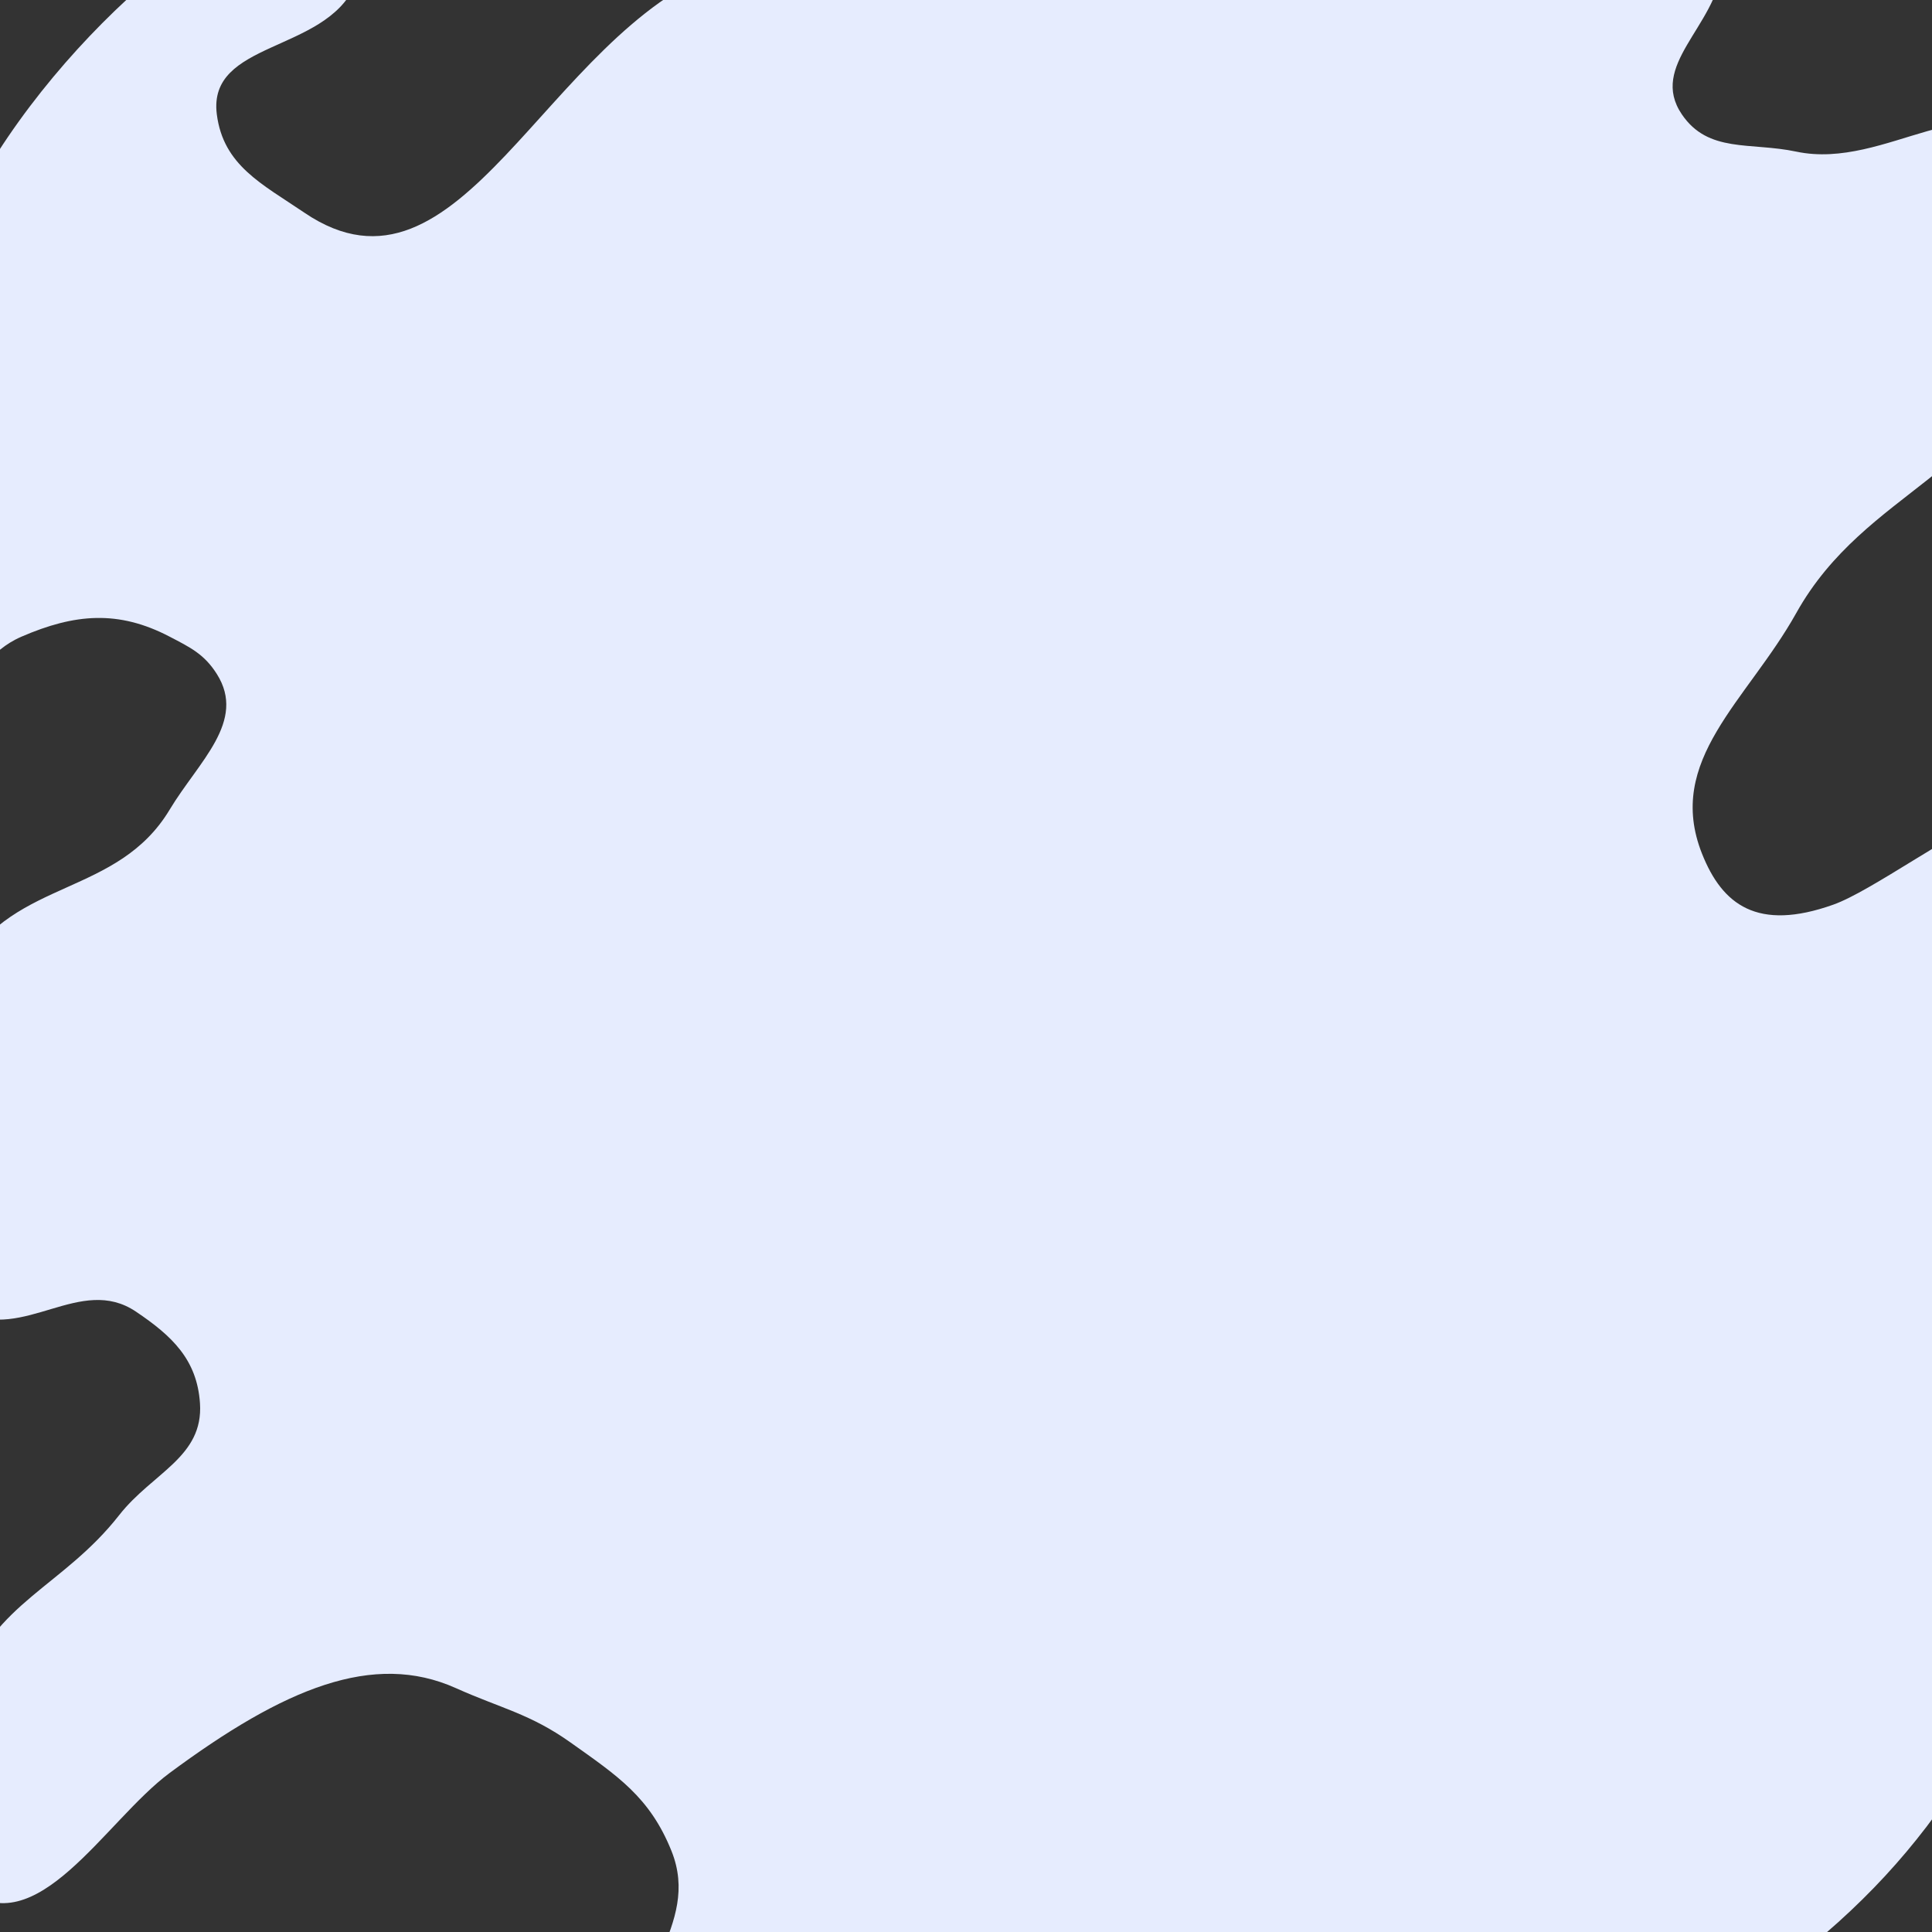 <?xml version="1.0" encoding="UTF-8"?> <svg xmlns="http://www.w3.org/2000/svg" width="282" height="282" viewBox="0 0 282 282" fill="none"><rect x="0" y="0" width="282" height="282" fill="#333333" stroke="none"/> <g clip-path="url(#clip0_97_1443)"> <path d="M31.647 16.687C30.279 5.967 47.36 7.723 51.802 -2.126C54 -7 51.802 -14.008 41.479 -14.008C31.156 -14.008 2.24 10.742 -7.679 36.49C-16.775 60.103 -30.132 112.755 -7.679 101.346C-2.914 98.925 -1.768 95.052 3.136 92.93C10.897 89.572 17.267 89.013 24.765 92.93C27.799 94.515 29.808 95.474 31.647 98.376C36.025 105.282 28.977 111.169 24.765 118.179C17.172 130.817 2.241 128.236 -5.221 140.953C-15.183 157.931 -22.735 182.632 -5.221 191.452C3.536 195.862 11.711 185.97 19.849 191.452C25.118 195 28.762 198.451 29.189 204.819C29.718 212.69 22.243 214.963 17.392 221.157C9.225 231.582 -0.851 233.878 -5.221 246.406C-8.975 257.169 -14.075 268.503 -5.221 275.616C5.259 284.036 15.319 265.779 24.765 258.784C41.479 246.406 54.5 241 66.549 246.406C73.133 249.361 77.367 250.142 83.263 254.328C90.145 259.214 94.851 262.309 98.01 270.17C102.451 281.221 91.102 288.715 93.586 300.371C100.195 331.387 141.754 314.63 173.222 313.243C204.666 311.857 224.993 310.717 251.382 293.439C277.273 276.488 288.599 259.741 300.54 231.059C311.134 205.614 304.736 188.026 311.355 161.252C315.58 144.161 333.337 133.452 324.627 118.179C313.218 98.172 278.709 128.083 267.604 132.042C256.5 136 251.382 132.042 248.433 124.615C243.002 110.942 255.012 102.324 262.197 89.464C272.347 71.298 291.863 69.158 296.607 48.867C298.984 38.705 302.939 30.399 296.607 22.133C288.399 11.417 275.347 24.921 262.197 22.133C255.484 20.709 249.35 22.394 245.483 16.687C240.652 9.558 250.336 3.965 251.382 -4.602C258.344 -61.595 158.811 -24.652 105.384 -4.602C79.59 5.078 67.255 46.537 44.428 31.044C38.228 26.836 32.6 24.156 31.647 16.687Z" fill="#E6ECFE"></path> </g> <defs> <clipPath id="clip0_97_1443"> <rect width="282" height="282" fill="white"></rect> </clipPath> </defs> </svg> 